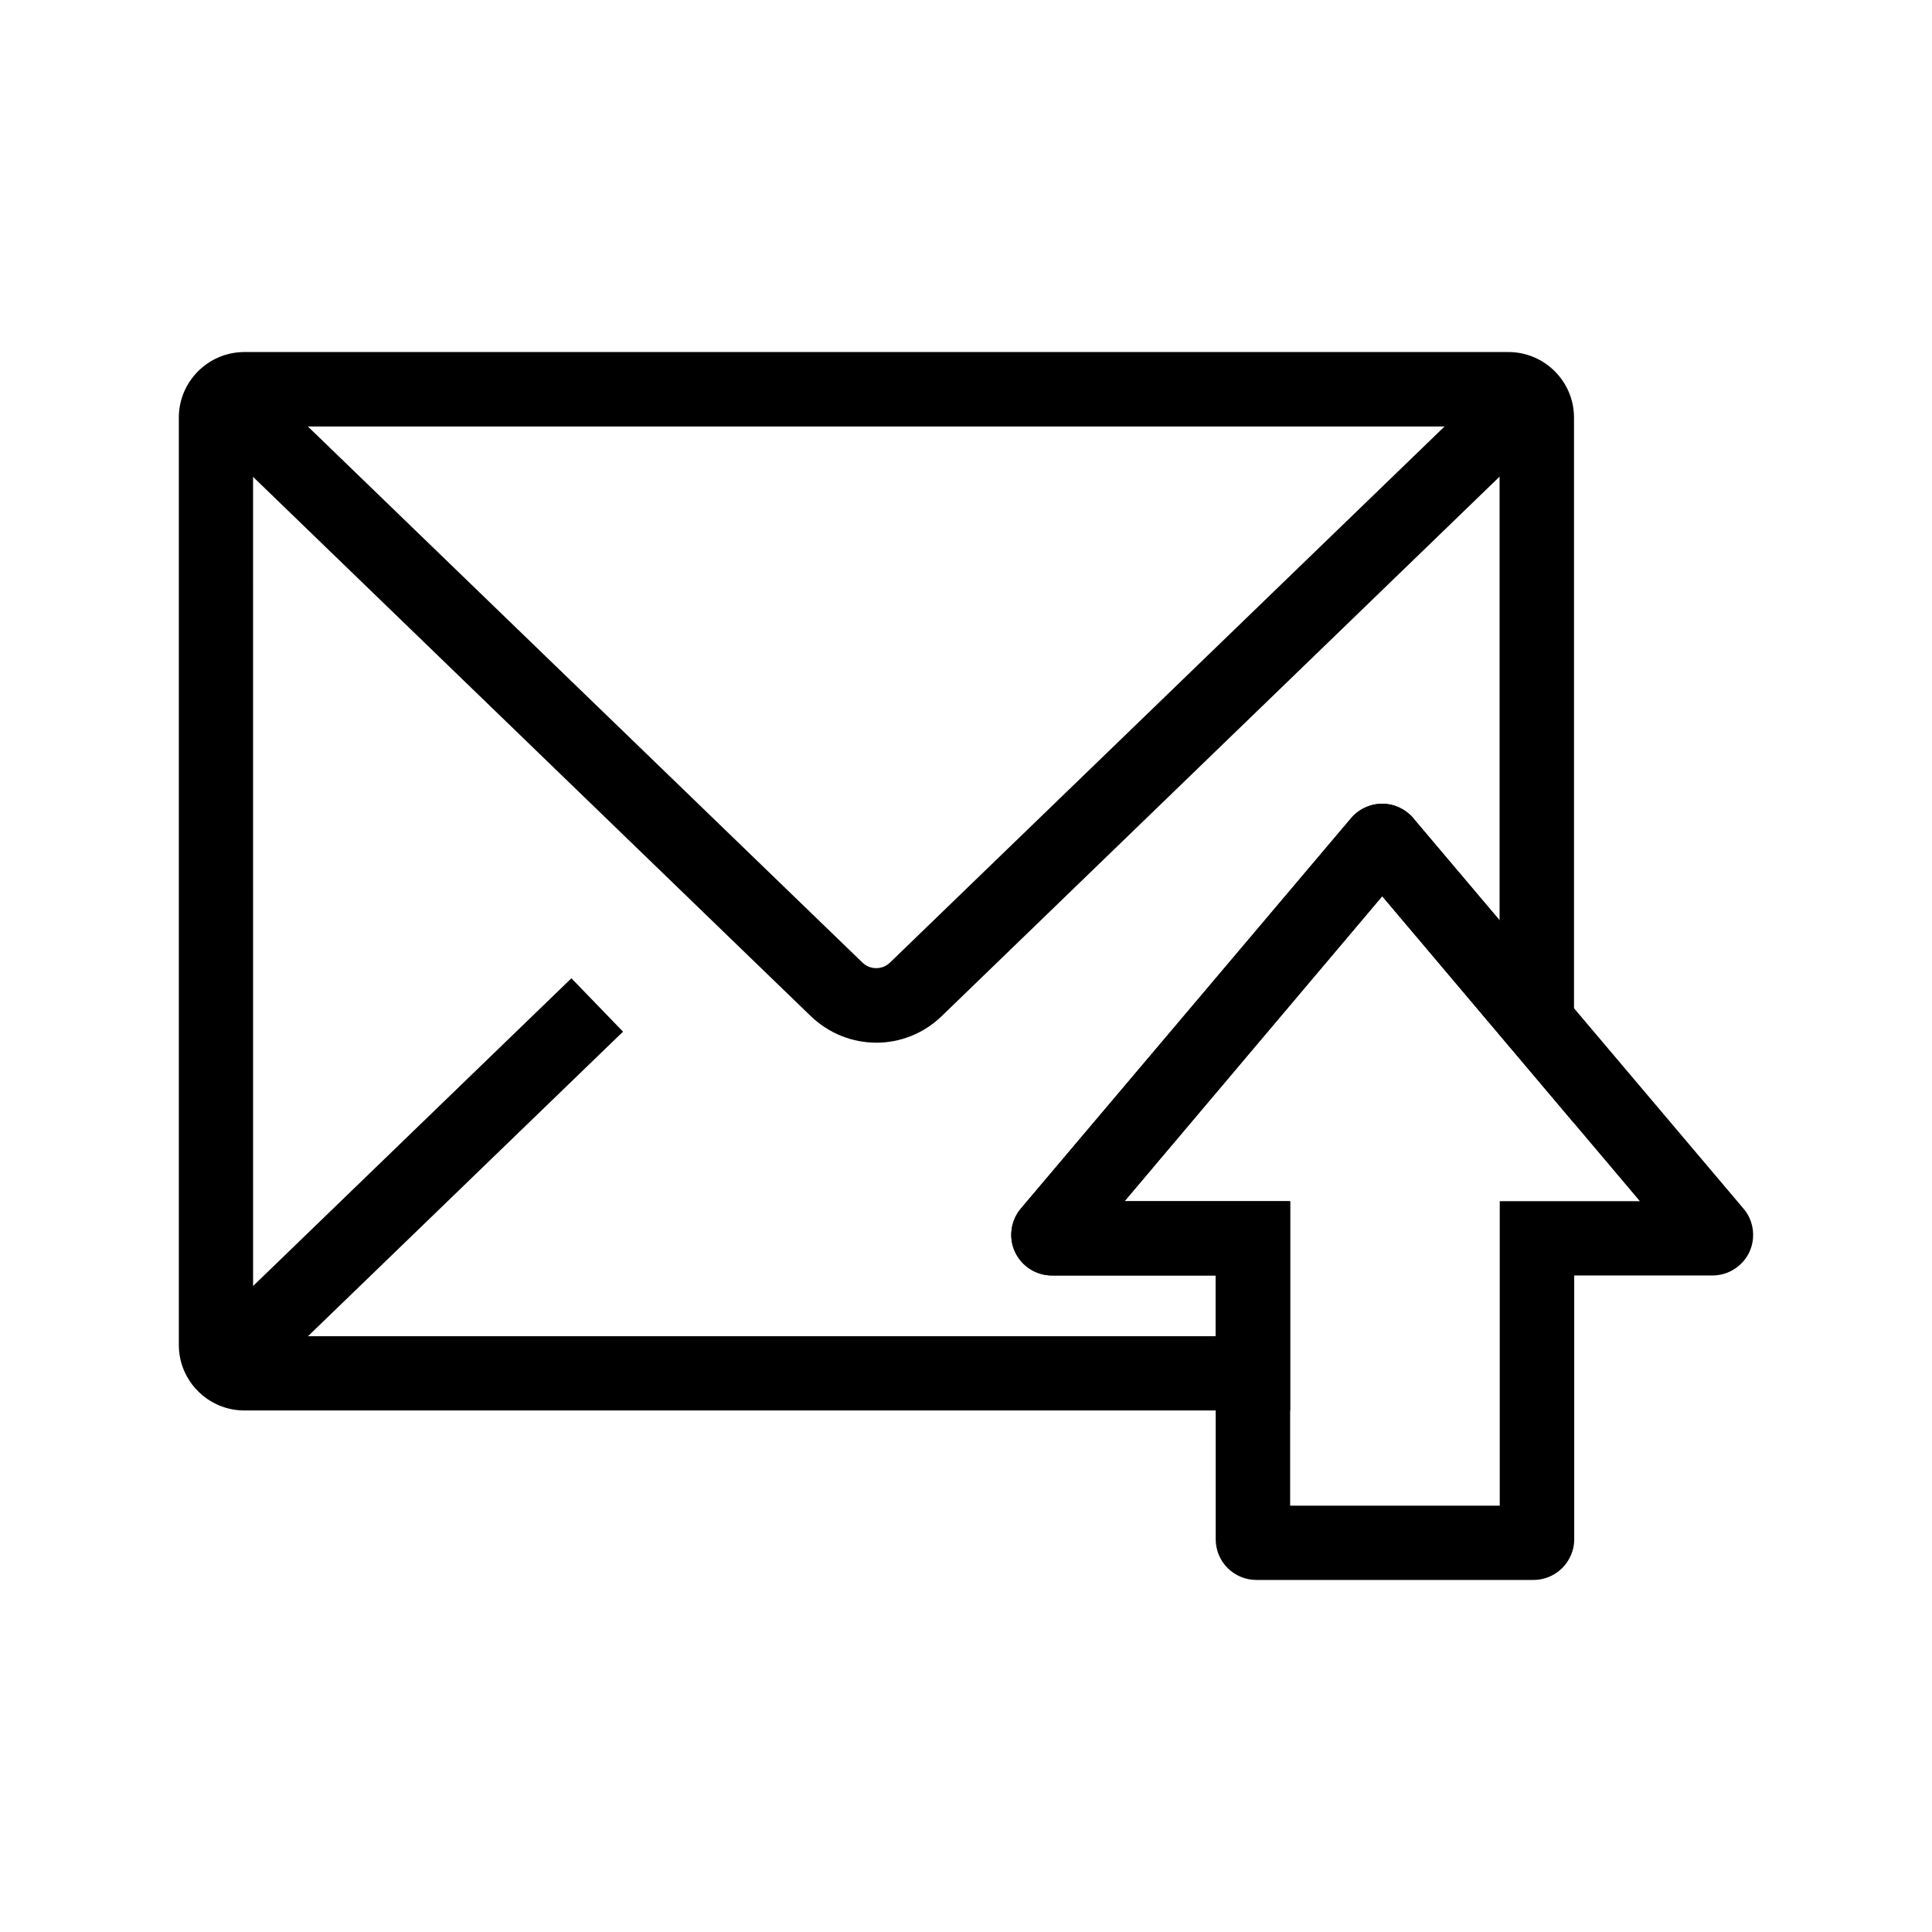 <?xml version="1.0" encoding="UTF-8"?>
<!-- Uploaded to: SVG Repo, www.svgrepo.com, Generator: SVG Repo Mixer Tools -->
<svg fill="#000000" width="800px" height="800px" version="1.1" viewBox="144 144 512 512" xmlns="http://www.w3.org/2000/svg">
 <g>
  <path d="m485.85 517.79h-277.09c-9.543 0-17.367-7.773-17.367-17.367v-245.76c0-9.543 7.773-17.367 17.367-17.367h335c9.543 0 17.367 7.773 17.367 17.367v186.96l-50.824-60.121-68.289 80.836h43.887v55.449zm-274.78-19.68h255.1v-16.09h-43.395c-4.184 0-8.02-2.461-9.789-6.25s-1.133-8.316 1.574-11.512l87.527-103.47c2.066-2.41 5.019-3.789 8.168-3.789h0.051c3.148 0 6.102 1.379 8.168 3.738l0.051 0.098 22.879 27.059v-130.87l-330.34 0.004zm218.6-21.207-0.051 0.051s0-0.051 0.051-0.051z"/>
  <path d="m376.23 420.32c-6.25 0-12.496-2.363-17.367-7.035l-162.46-157.09 13.676-14.168 162.46 157.05c2.066 2.016 5.312 1.969 7.332 0l162.46-157.05 13.676 14.168-162.41 157.05c-4.871 4.723-11.117 7.082-17.367 7.082z"/>
  <path d="m196.45 498.94 98.98-95.688 13.68 14.148-98.98 95.688z"/>
  <path d="m550.4 562.7h-73.453c-5.953 0-10.773-4.82-10.773-10.773l-0.004-69.914h-43.395c-4.184 0-8.02-2.461-9.789-6.25s-1.133-8.316 1.574-11.512l87.477-103.42c2.066-2.41 5.066-3.789 8.215-3.836h0.051c3.148 0 6.102 1.379 8.168 3.738l0.051 0.098 87.527 103.47c2.707 3.148 3.297 7.676 1.574 11.465-1.77 3.789-5.609 6.25-9.789 6.25h-36.652v69.914c0 1.23-0.195 2.41-0.59 3.492-1.531 4.375-5.613 7.277-10.191 7.277zm-64.551-19.68h55.598v-80.688h37.145l-68.289-80.836-68.289 80.836h43.887v80.688zm105.14-66.074 0.051 0.051zm-161.32-0.051-0.051 0.051s0-0.051 0.051-0.051z"/>
 </g>
</svg>